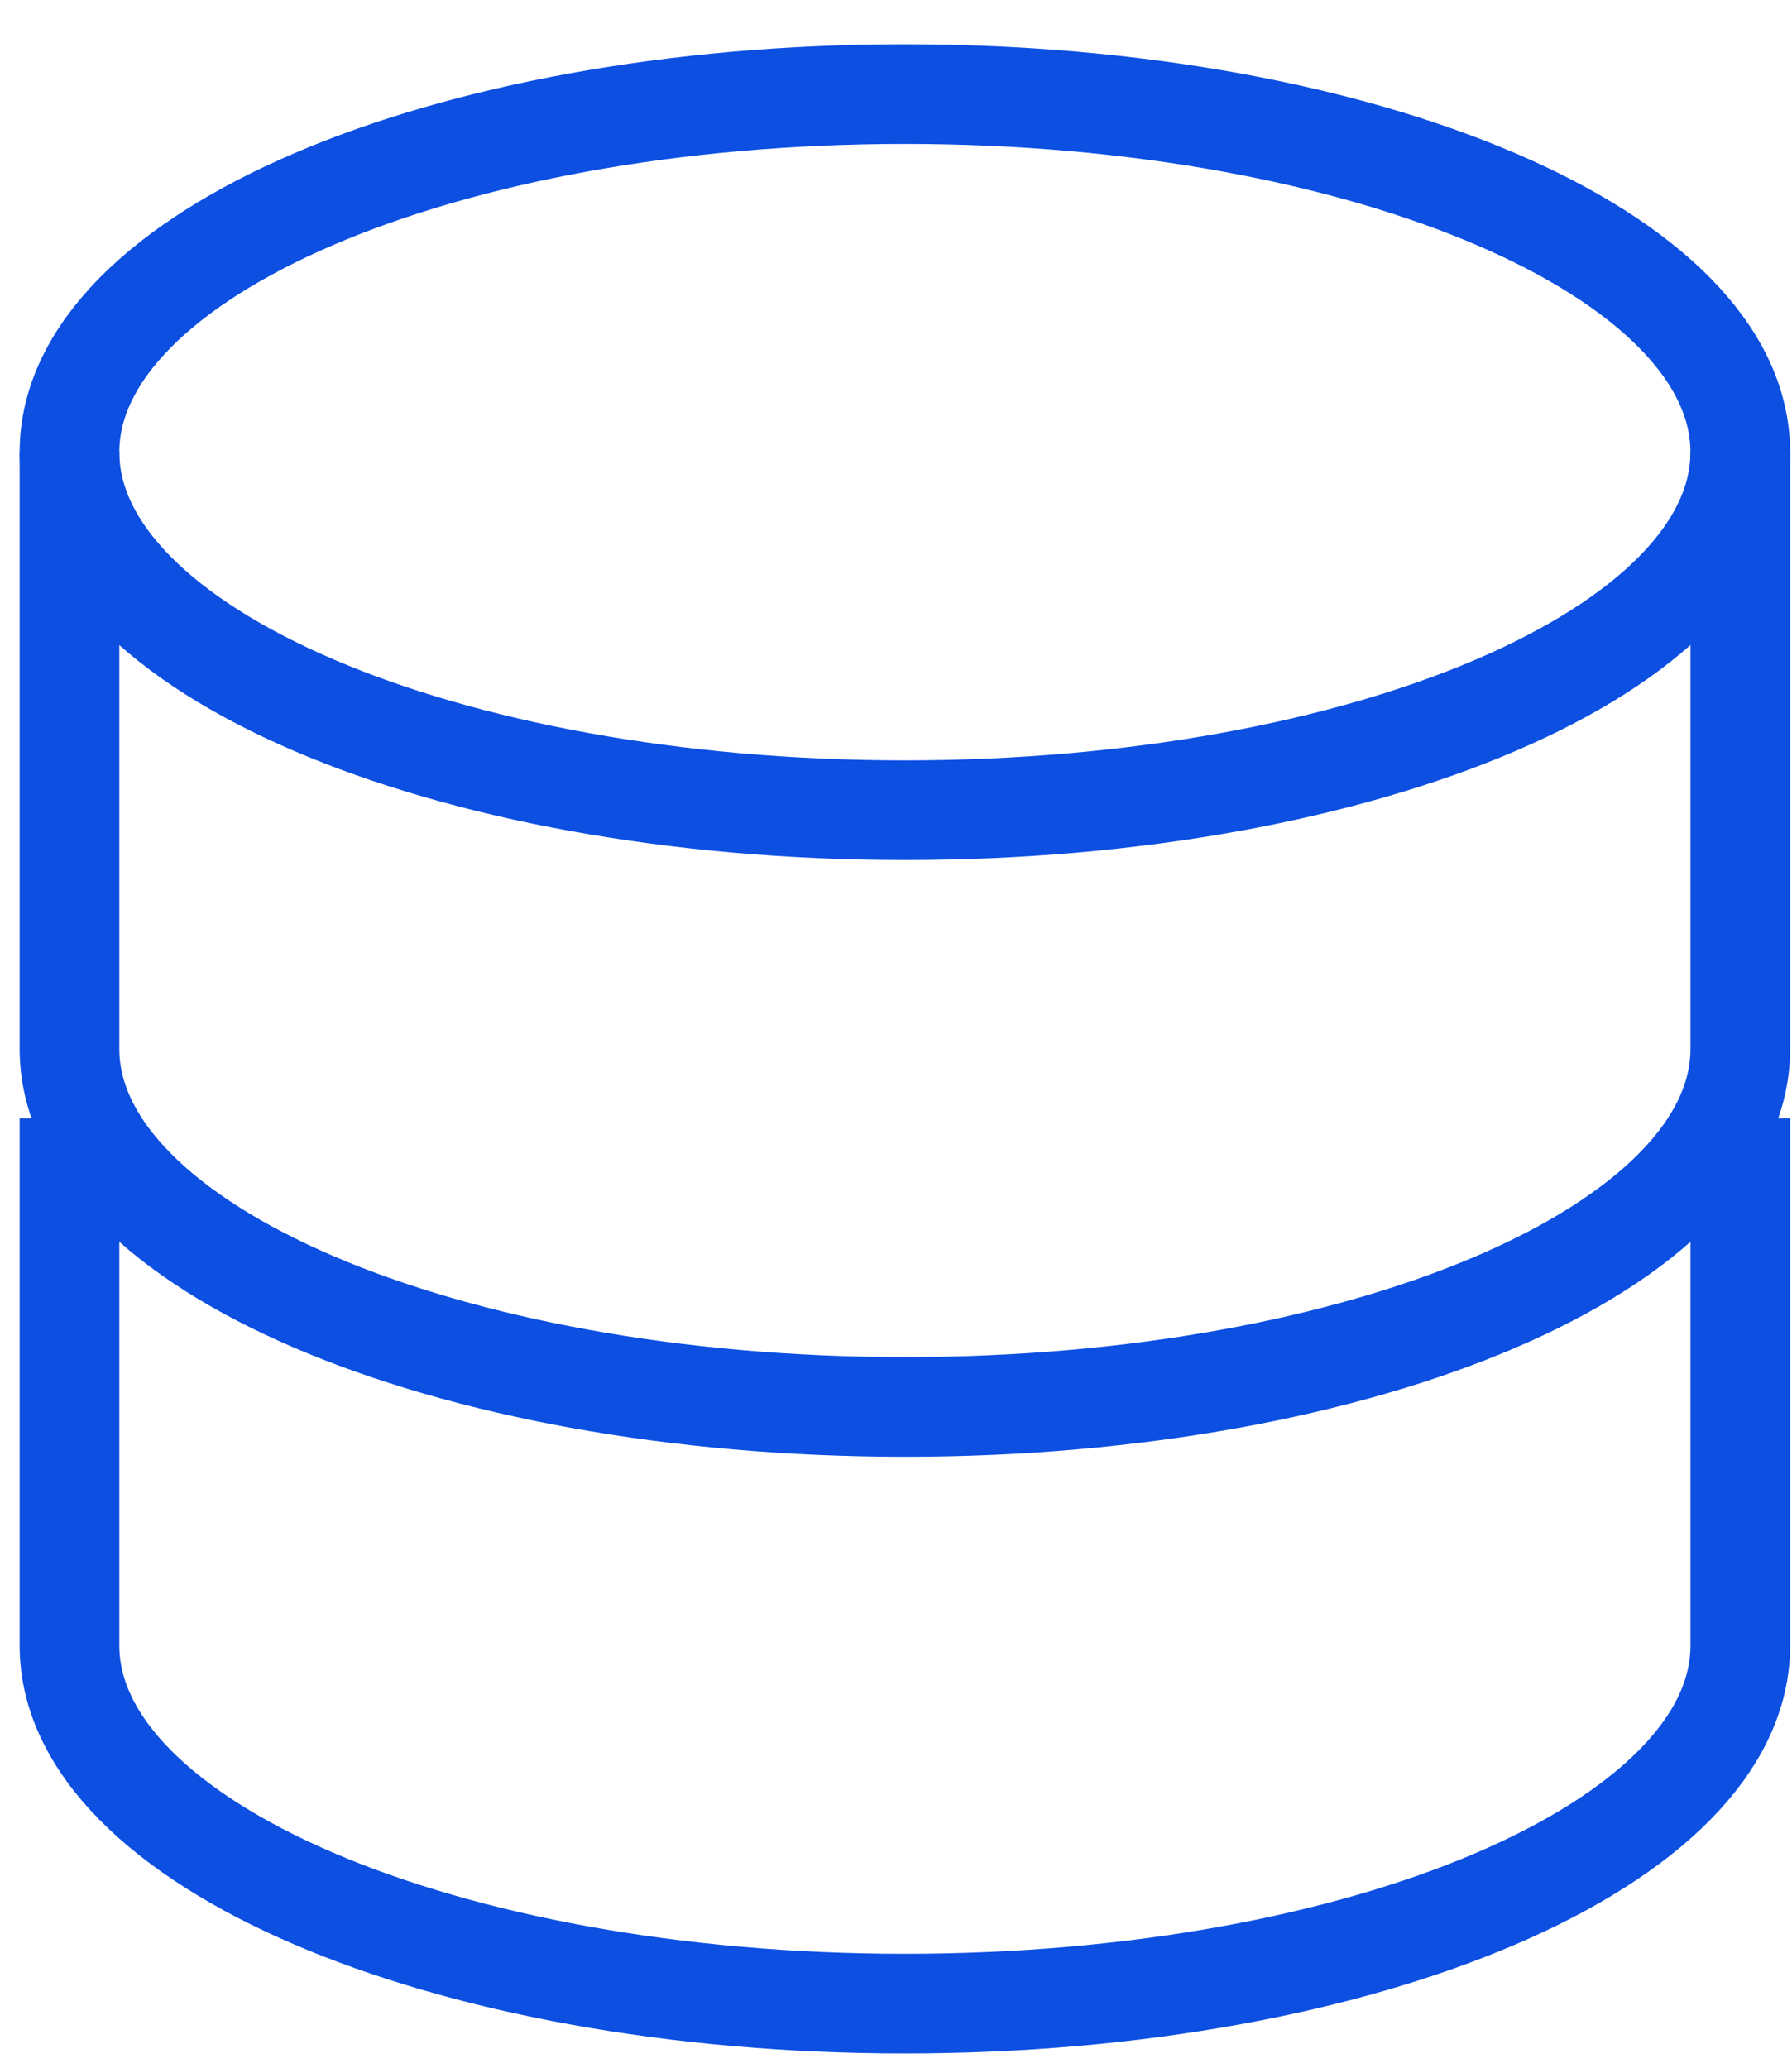 <svg width="39" height="45" viewBox="0 0 39 45" fill="none" xmlns="http://www.w3.org/2000/svg">
<path d="M19.693 17.632C29.734 17.632 37.874 14.143 37.874 9.84C37.874 5.536 29.734 2.048 19.693 2.048C9.652 2.048 1.512 5.536 1.512 9.84C1.512 14.143 9.652 17.632 19.693 17.632Z" stroke="#0C4FE1" stroke-width="2.169"/>
<path d="M1.512 25.424C1.512 25.424 1.512 31.51 1.512 35.813C1.512 40.117 9.652 43.605 19.693 43.605C29.734 43.605 37.875 40.117 37.875 35.813C37.875 33.665 37.875 25.424 37.875 25.424" stroke="#0C4FE1" stroke-width="2.169" stroke-linecap="square"/>
<path d="M1.512 9.84C1.512 9.84 1.512 18.523 1.512 22.826C1.512 27.13 9.652 30.619 19.693 30.619C29.734 30.619 37.875 27.13 37.875 22.826C37.875 20.678 37.875 9.84 37.875 9.84" stroke="#0C4FE1" stroke-width="2.169"/>
</svg>

